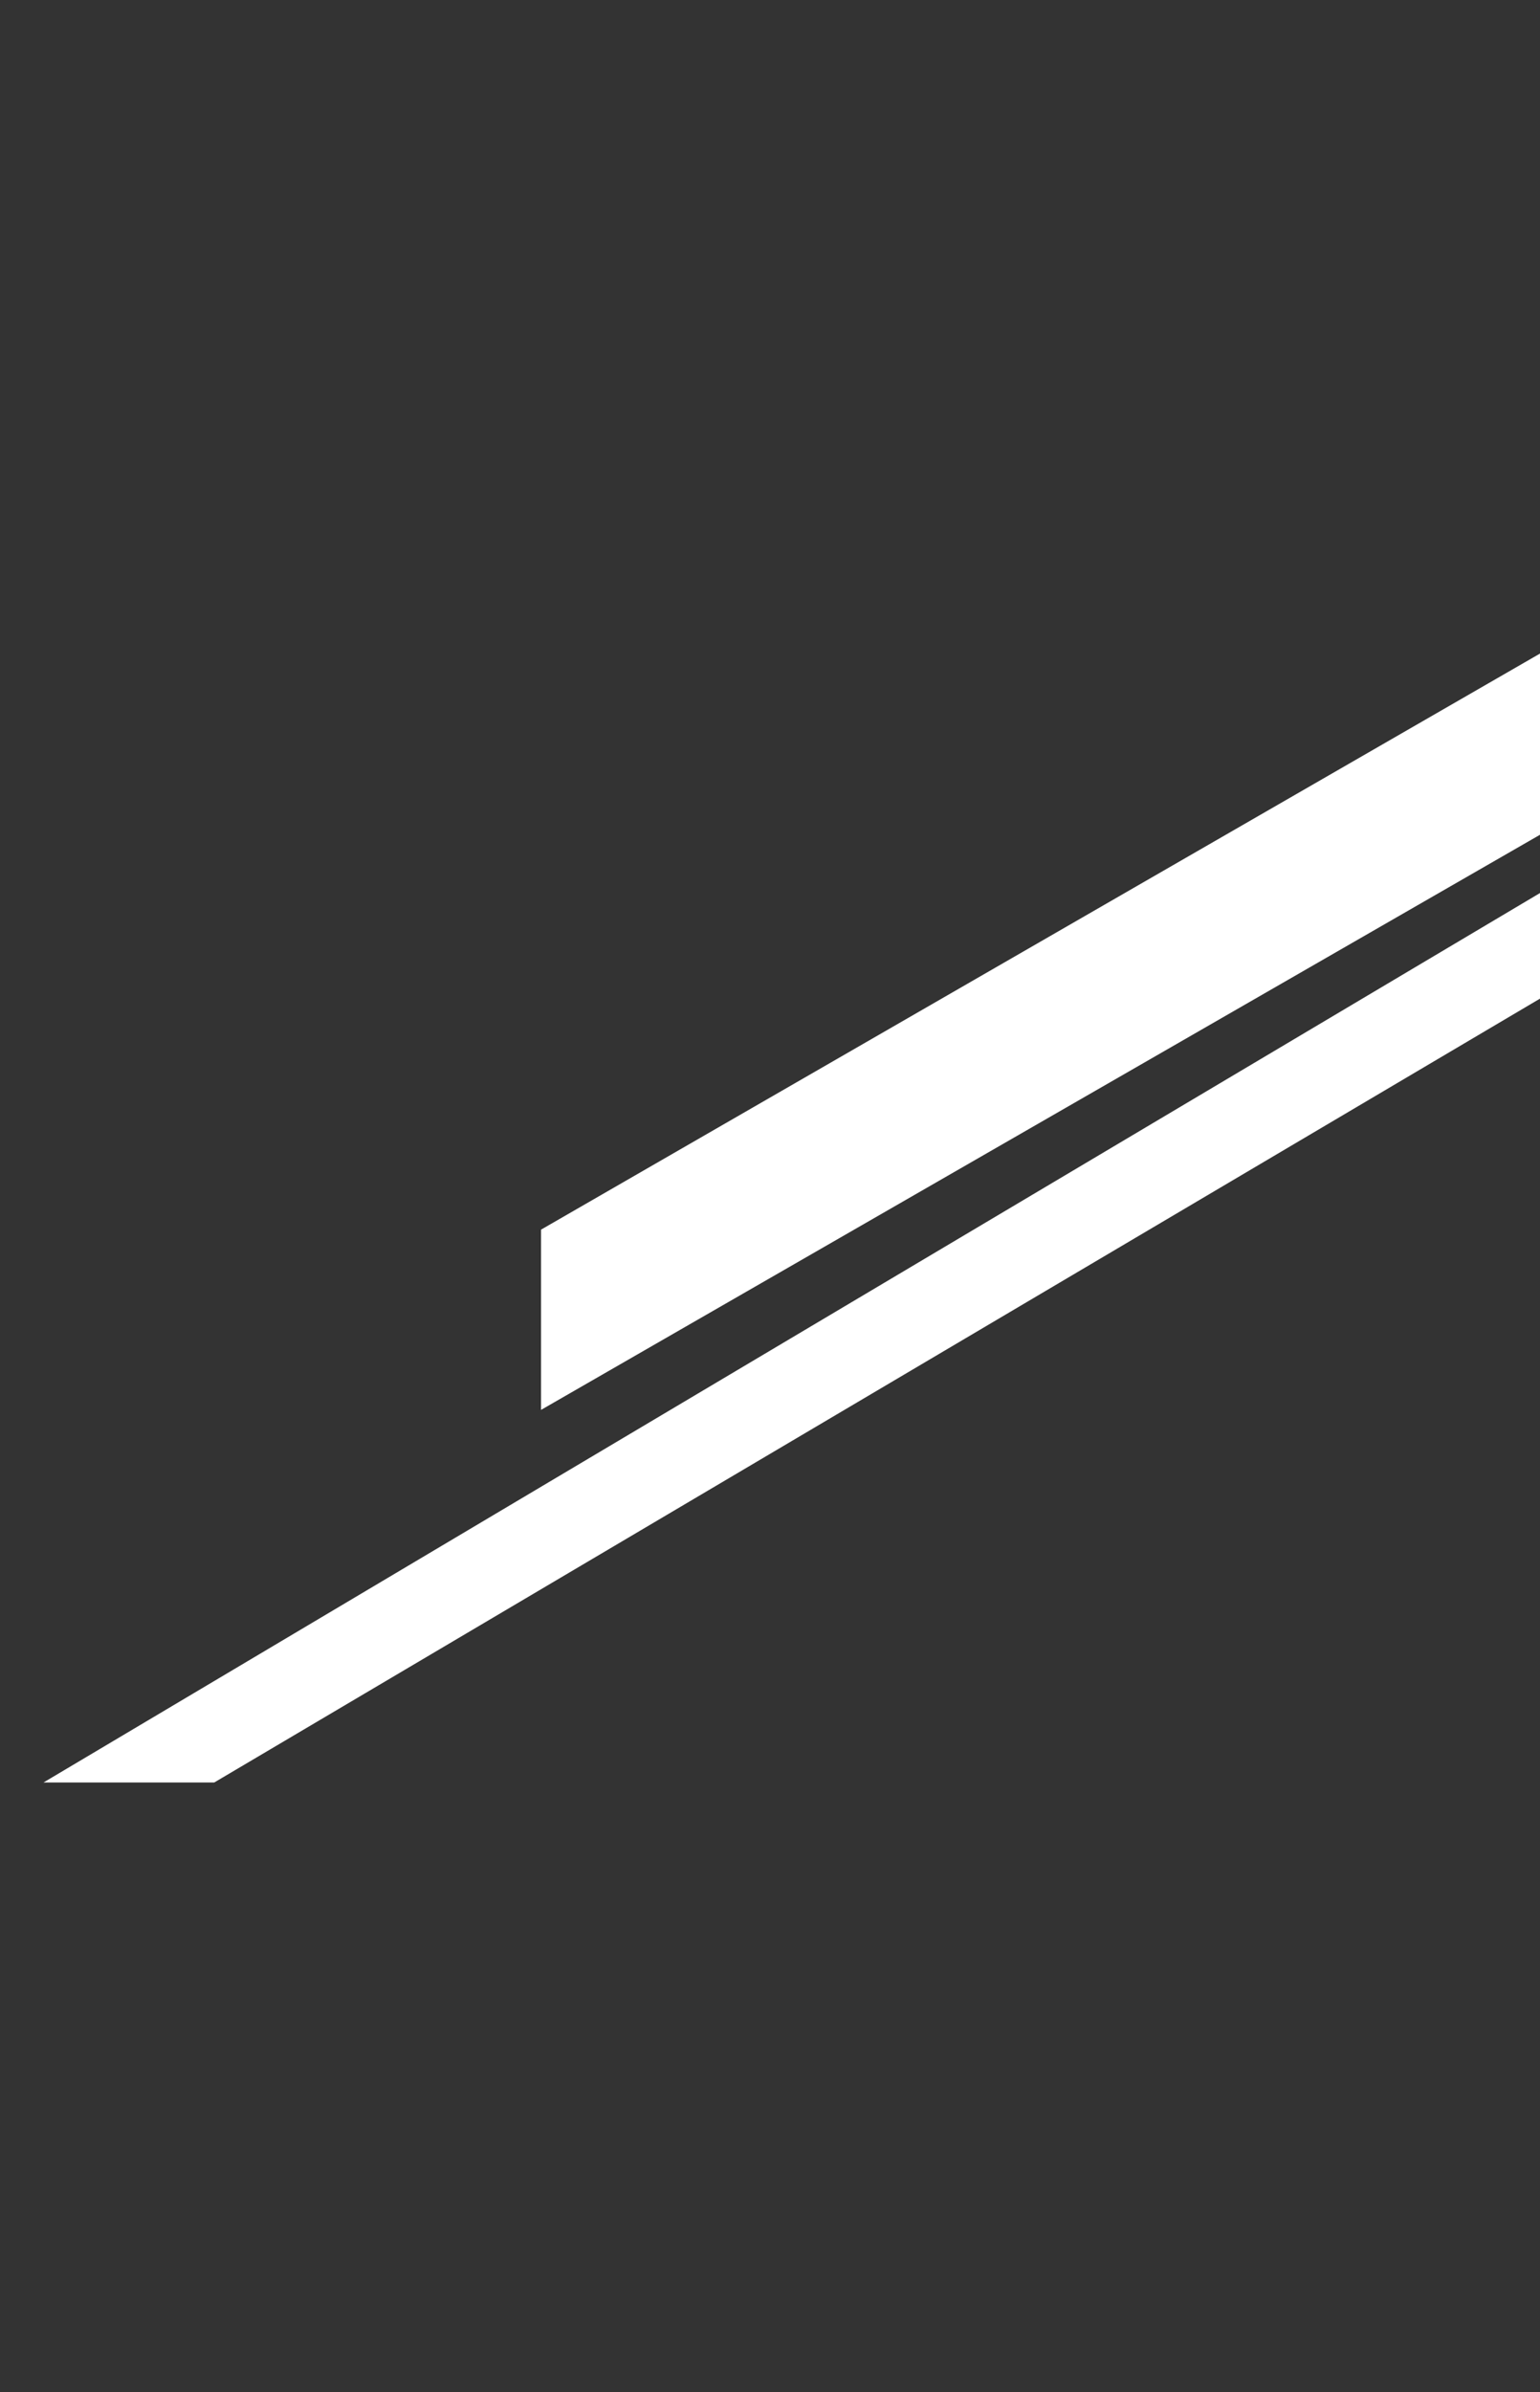 <svg xmlns="http://www.w3.org/2000/svg" width="230" height="357" viewBox="0 0 230 357" fill="none"><rect x="0" y="0" width="230" height="357" fill="#333333" stroke="none"/><path d="M80.806 183.5L308.14 52.506L319.859 72.878L80.806 210.4L80.806 183.5Z" fill="white"></path><path d="M6.5 266L252.067 120.163L258.862 131.975L32 266L6.5 266Z" fill="white"></path></svg>